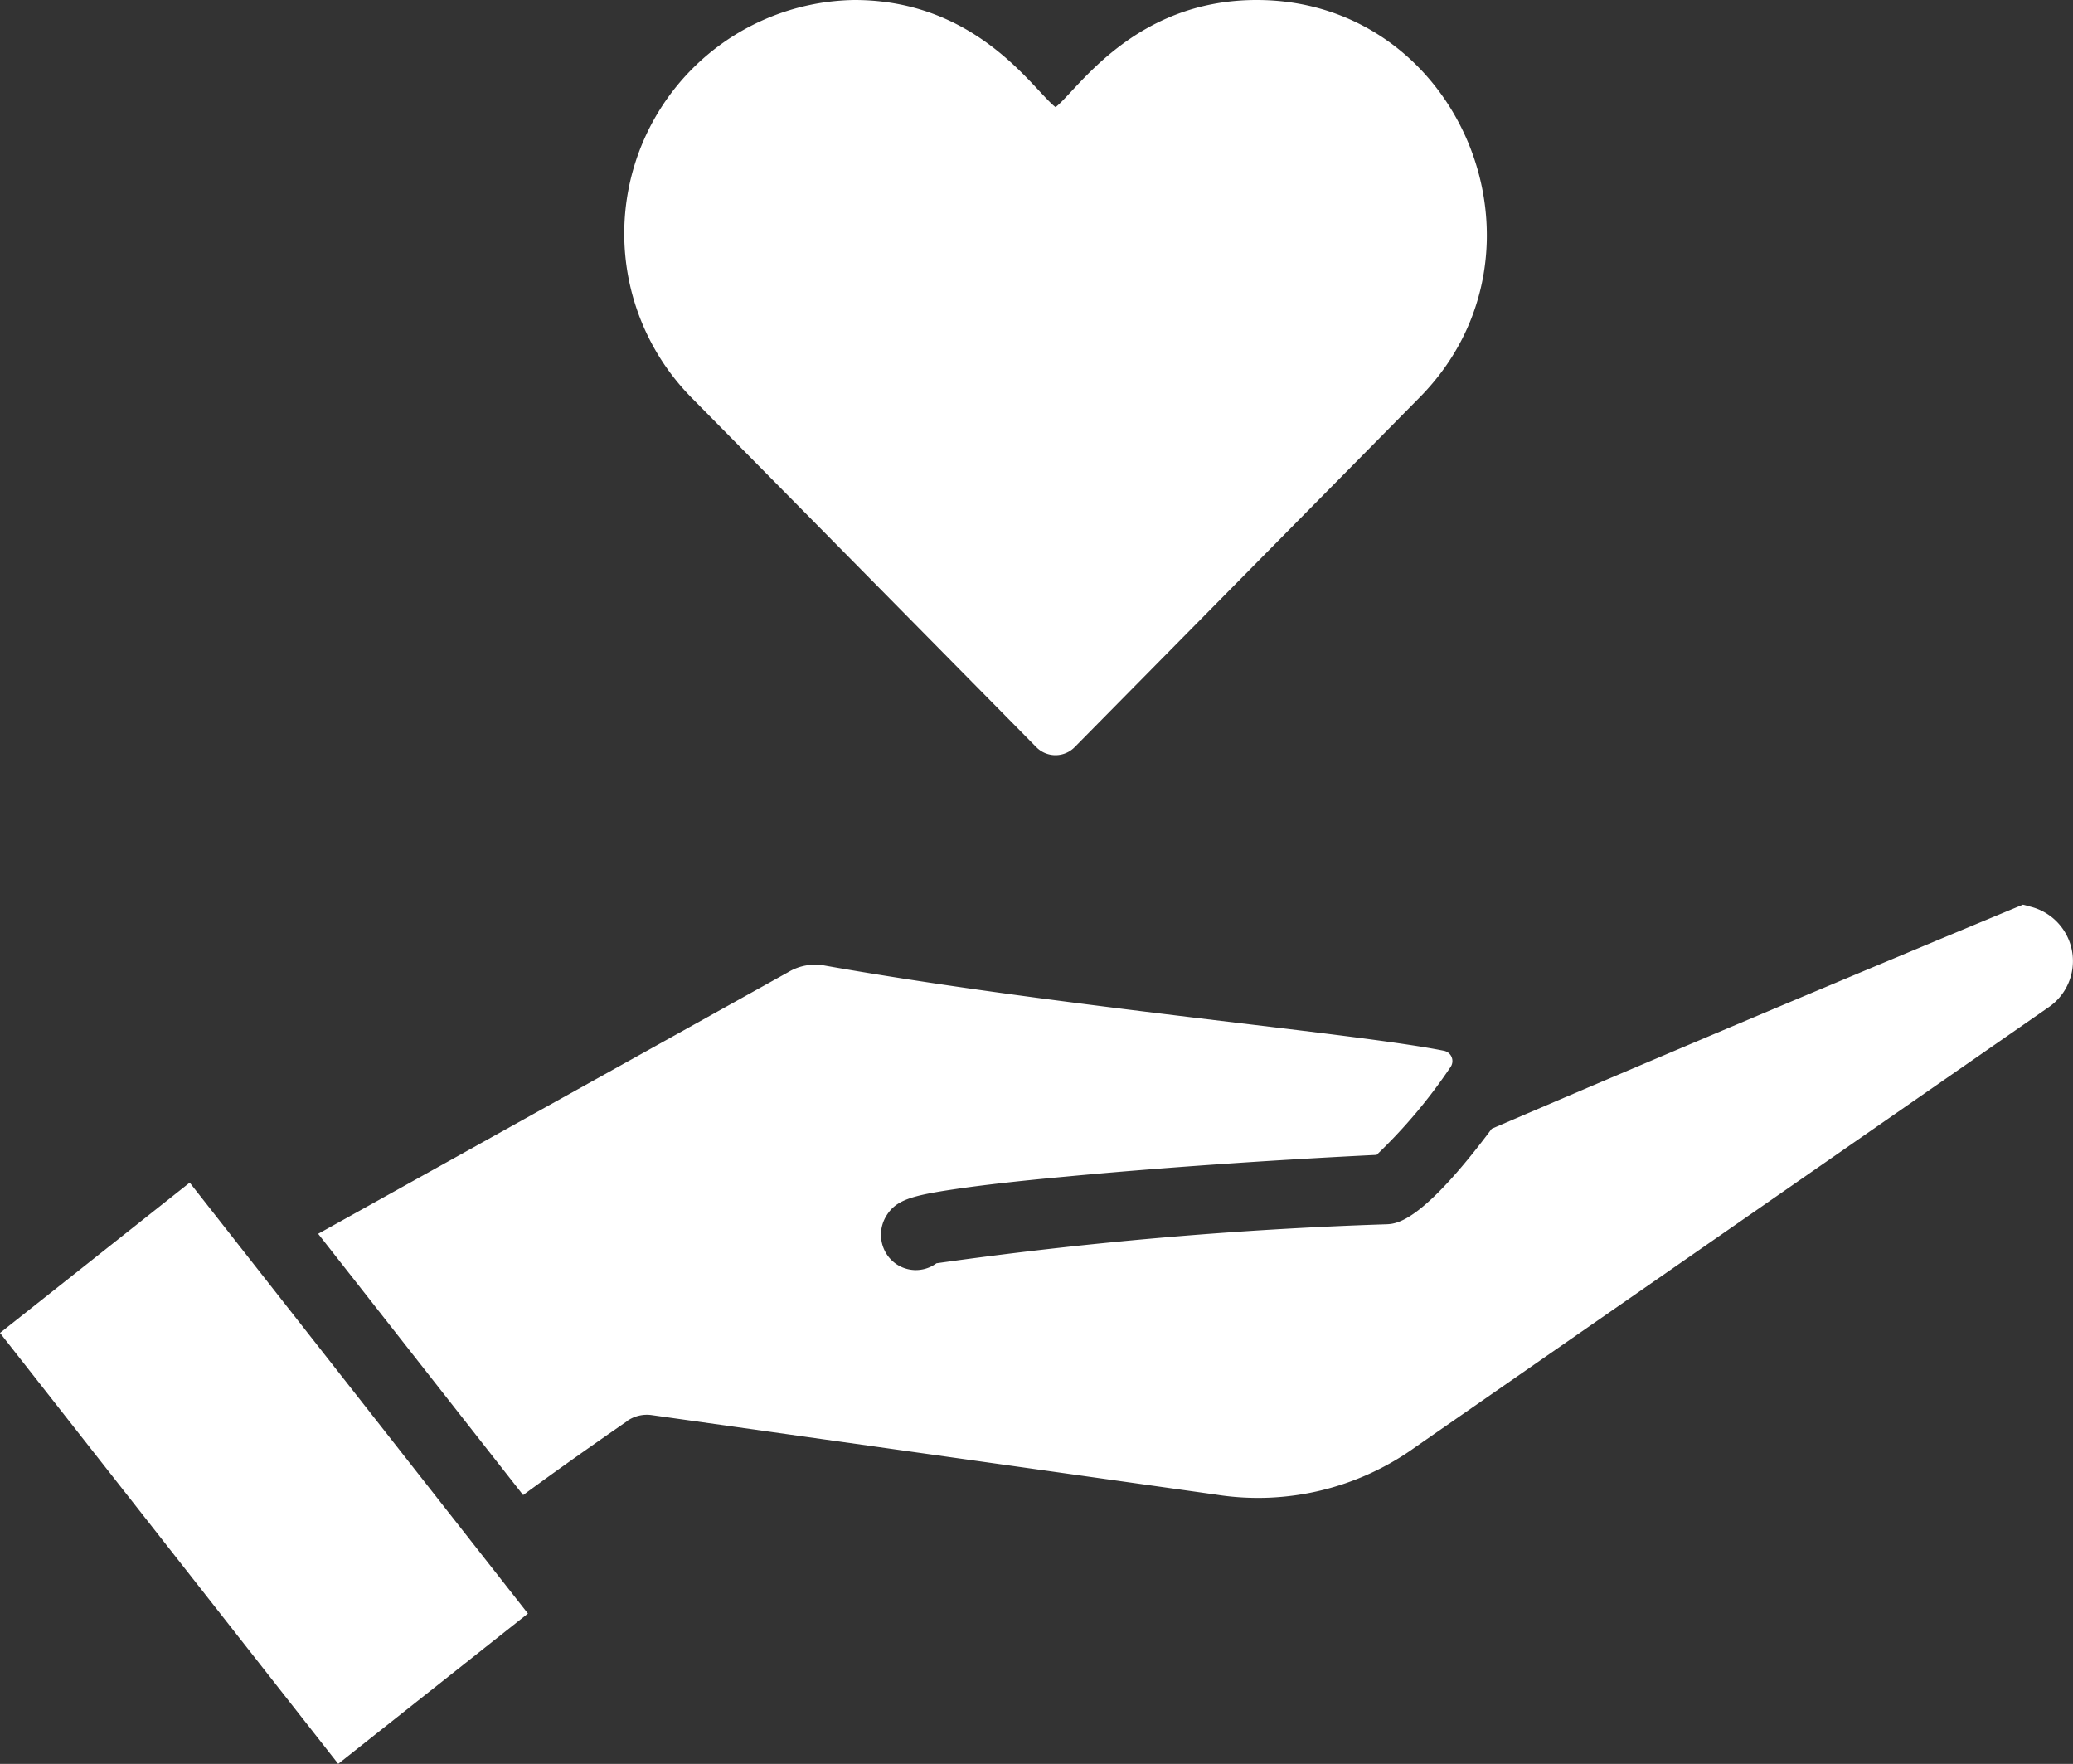 <?xml version="1.0" encoding="UTF-8"?> <svg xmlns="http://www.w3.org/2000/svg" width="67" height="57" viewBox="0 0 67 57"><rect x="0" y="0" width="67" height="57" fill="#333333" stroke="none"/><g id="グループ_35010" data-name="グループ 35010" transform="translate(-1148.689 -2882.697)"><path id="_24-hours" data-name="24-hours" d="M10.931,315.7,0,301.776l6.132-4.858,10.931,13.926Zm9.34-11.081a1.119,1.119,0,0,1,.794-.188L39.3,307a8.7,8.7,0,0,0,6.445-1.535l20.476-14.22a1.811,1.811,0,0,0-.54-3.229l-.3-.08c-1.686.7-9.409,3.909-17.167,7.241-2.266,3.034-3.078,3.073-3.4,3.087a136.052,136.052,0,0,0-14.548,1.261,1.209,1.209,0,0,1-.195.116,1.121,1.121,0,0,1-1.491-.552,1.163,1.163,0,0,1,.062-1.09c.31-.514.8-.66,2.232-.871.869-.129,2.057-.264,3.533-.4,2.931-.278,6.594-.535,10.085-.706a17.118,17.118,0,0,0,2.386-2.833.339.339,0,0,0-.206-.531c-1.216-.246-3.738-.55-6.66-.9-4-.482-8.976-1.078-13.337-1.85a1.685,1.685,0,0,0-1.183.2l-15.209,8.464,6.625,8.443c.908-.669,2.031-1.469,3.357-2.386Z" transform="translate(1148.689 2623.995)" fill="#fff" fill-rule="evenodd"></path><path id="heart_2107845" d="M13.324,26.143a.87.87,0,0,0,1.241,0l11.149-11.3C30.363,10.137,27.059,2,20.447,2c-3.971,0-5.793,2.918-6.5,3.463C13.231,4.916,11.421,2,7.442,2A7.55,7.55,0,0,0,2.177,14.846Z" transform="translate(1168.858 2880.697)" fill="#fff"></path></g></svg> 